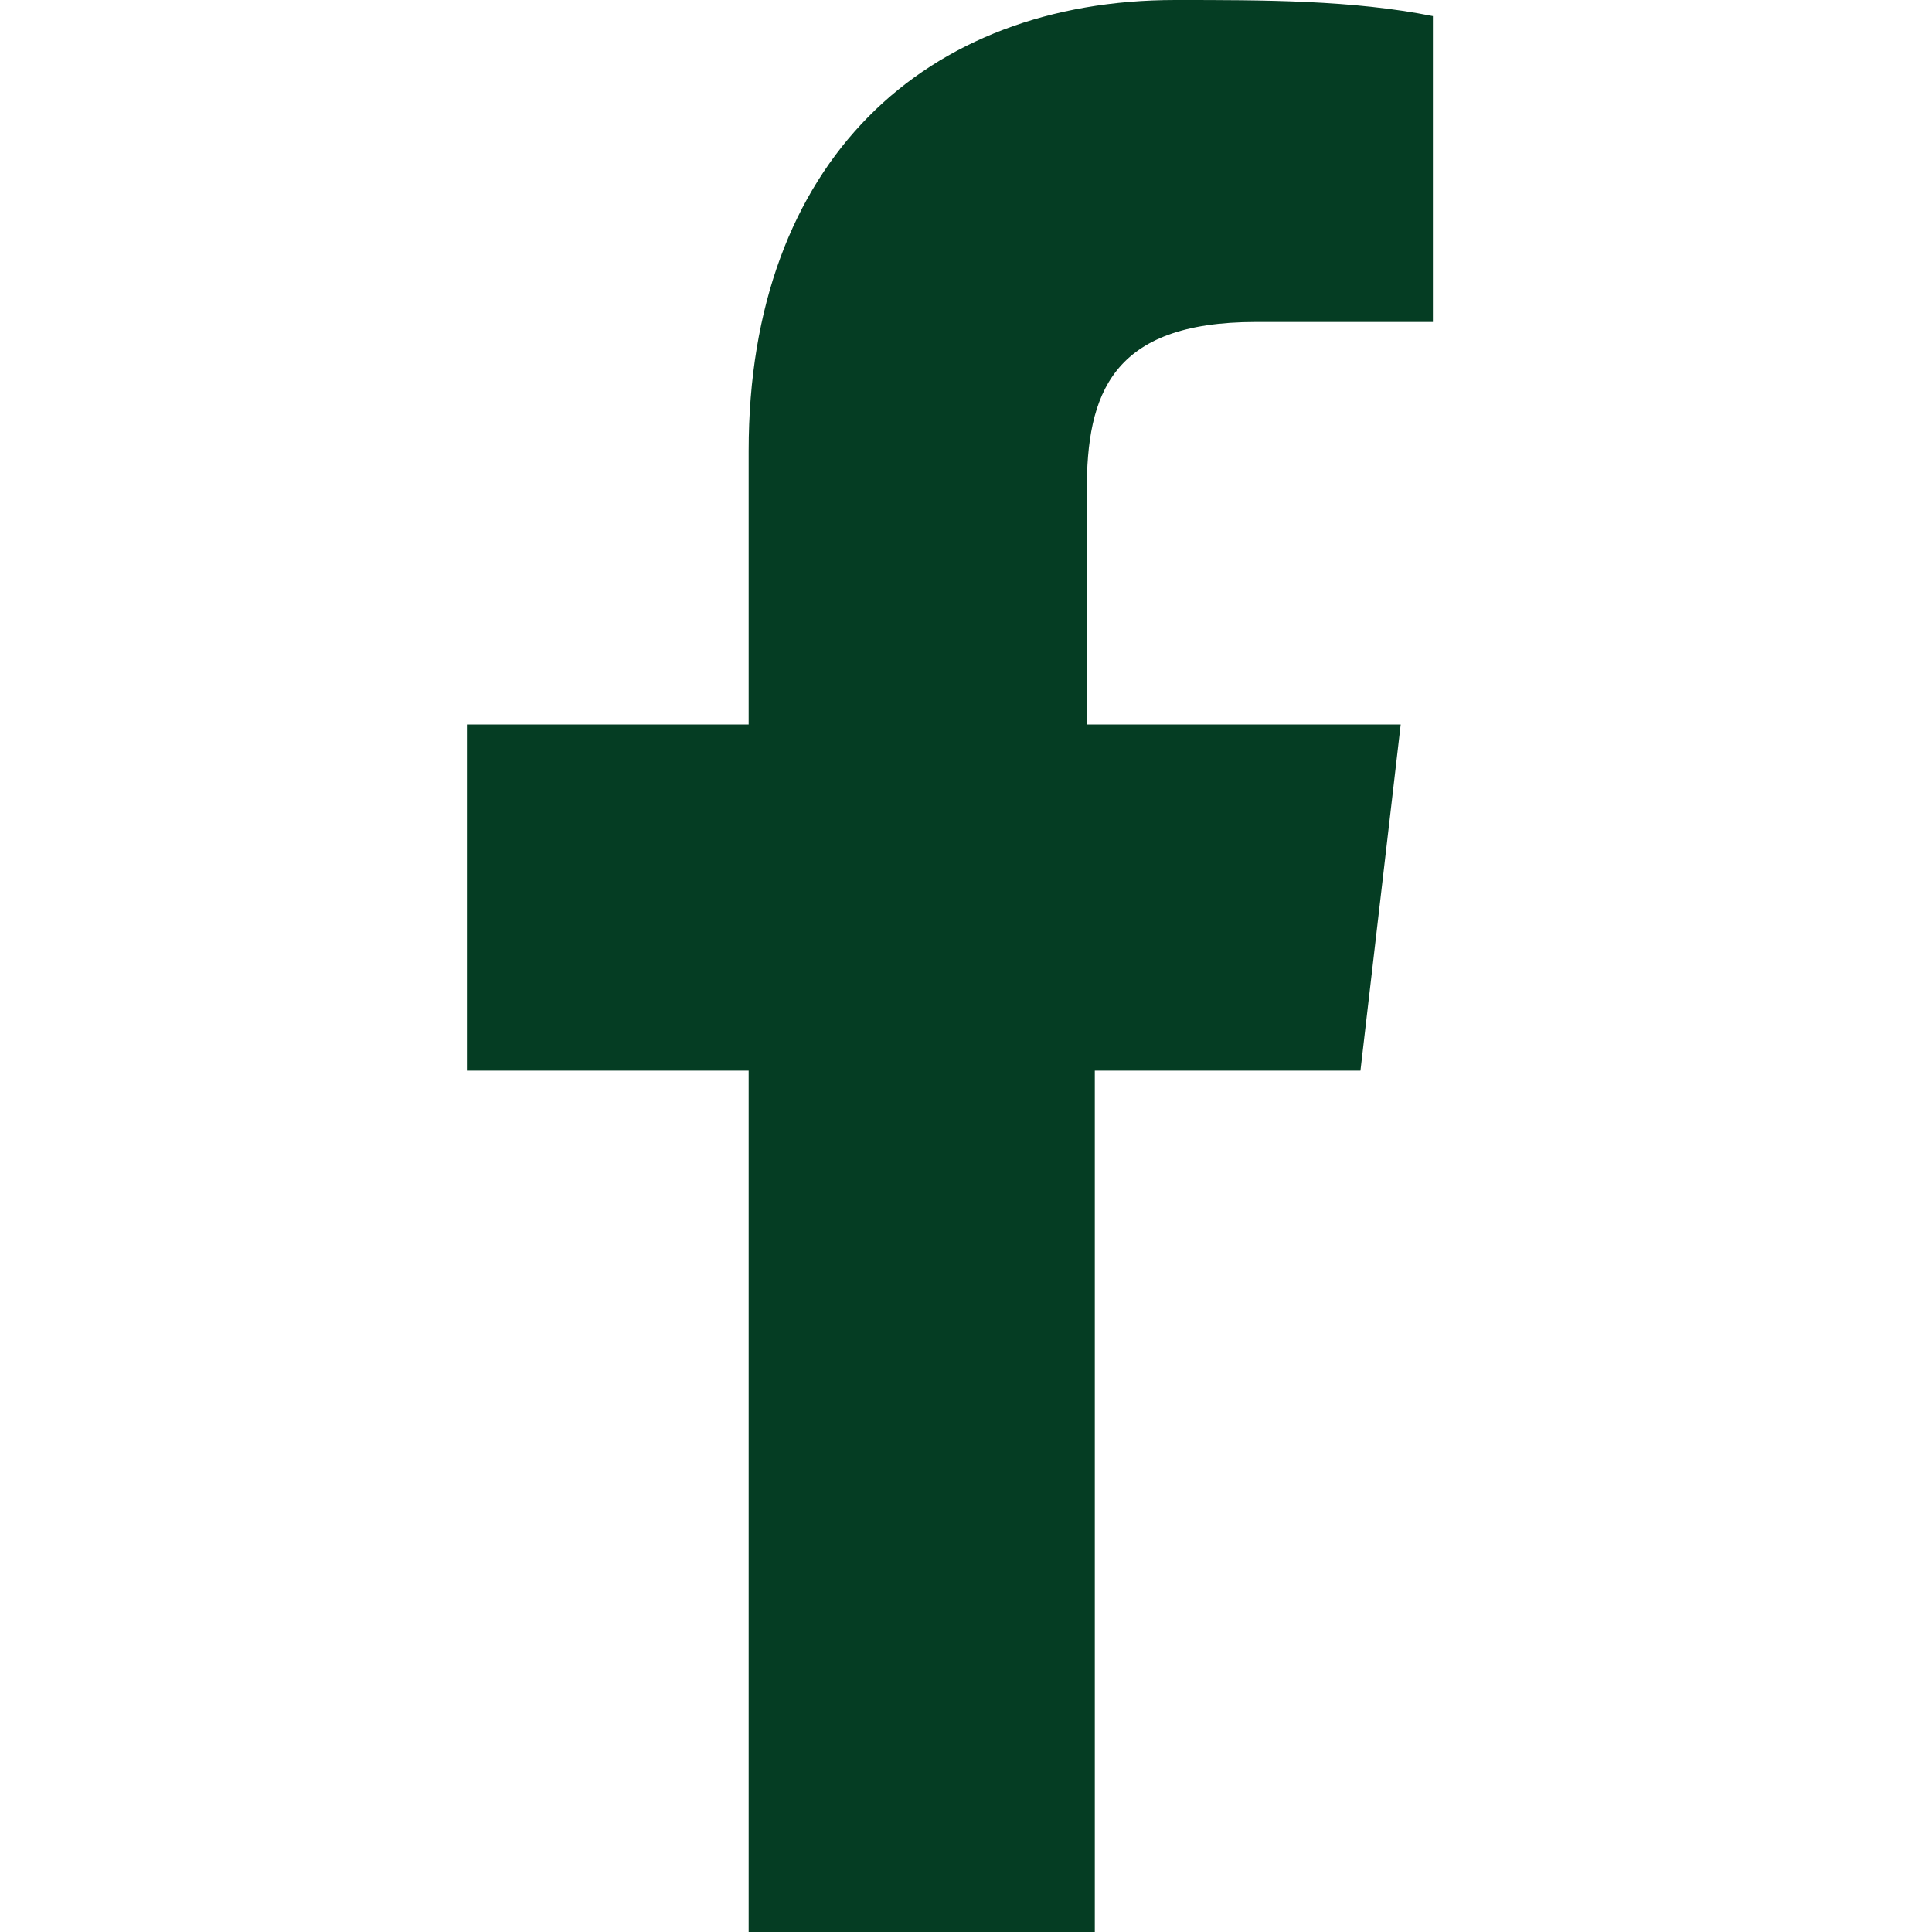 <?xml version="1.0" encoding="UTF-8"?>
<svg id="Ebene_2" data-name="Ebene 2" xmlns="http://www.w3.org/2000/svg" version="1.1" viewBox="0 0 24 24">
  <defs>
    <style>
      .cls-1 {
        fill: #053d23;
      }

      .cls-1, .cls-2 {
        stroke-width: 0px;
      }

      .cls-2 {
        fill: none;
      }
    </style>
  </defs>
  <g id="Ebene_1-2" data-name="Ebene 1-2">
    <g>
      <path id="_002-facebook" data-name=" 002-facebook" class="cls-1" d="M15.6,4h2.2V.2C16.8,0,15.7,0,14.6,0,11.5,0,9.3,2,9.3,5.6v3.4h-3.5v4.3h3.5v10.7h4.3v-10.7h3.3l.5-4.3h-3.9v-2.9c0-1.2.3-2.1,2.1-2.1h0Z"/>
      <rect class="cls-2" y="0" width="24" height="24"/>
    </g>
  </g>
</svg>